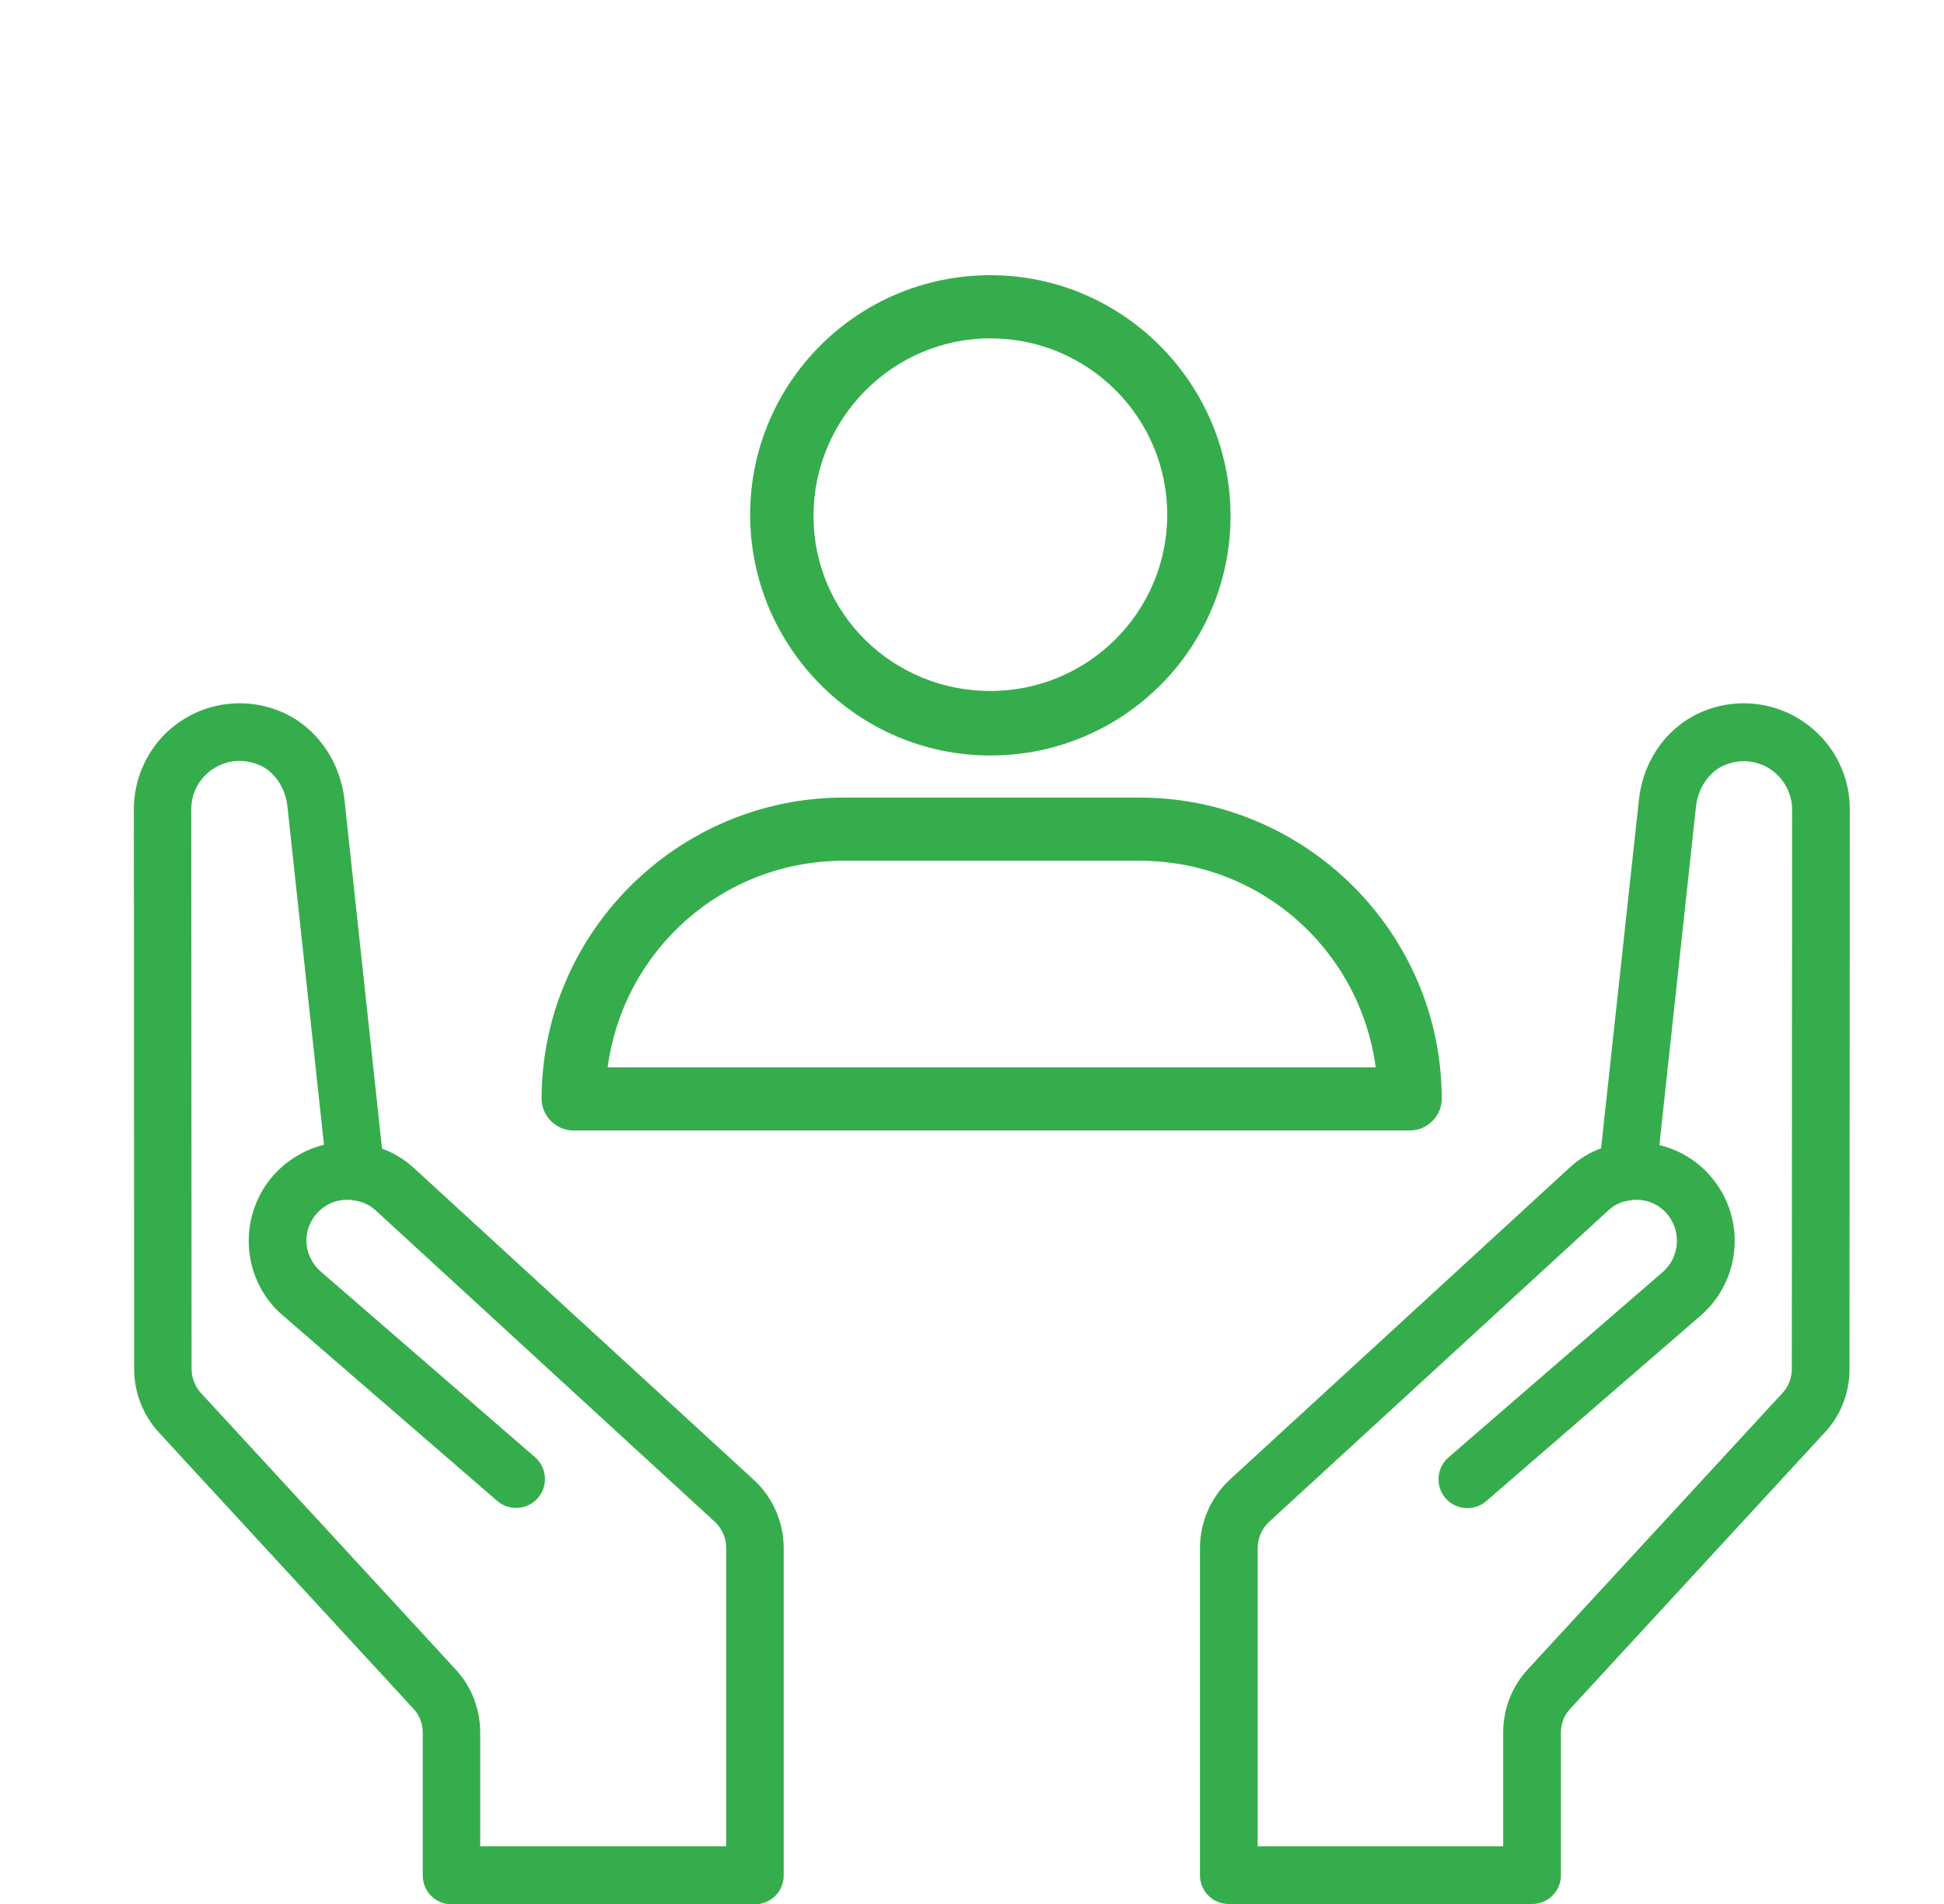 <svg width="49" height="48" viewBox="0 0 49 48" fill="none" xmlns="http://www.w3.org/2000/svg">
<g id="Save World" clip-path="url(#clip0_369_656)">
<path id="Vector" d="M45.839 18.51C45.462 18.136 44.984 17.881 44.463 17.78C43.942 17.678 43.403 17.734 42.914 17.94C42.029 18.308 41.414 19.163 41.309 20.175L40.356 28.95C40.064 29.055 39.794 29.22 39.554 29.445L31.004 37.297C30.524 37.74 30.246 38.37 30.246 39.03V47.273C30.246 47.678 30.569 48 30.974 48H38.616C39.021 48 39.344 47.678 39.344 47.273V43.68C39.344 43.455 39.426 43.237 39.584 43.072L45.996 36.112C46.401 35.678 46.619 35.108 46.619 34.515L46.626 20.392C46.626 19.695 46.341 19.005 45.839 18.51ZM45.164 34.515C45.164 34.74 45.081 34.958 44.924 35.123L38.511 42.083C38.106 42.517 37.889 43.087 37.889 43.68V46.545H31.701V39.03C31.701 38.775 31.806 38.535 31.994 38.362L40.536 30.517C40.694 30.367 40.889 30.285 41.091 30.262C41.106 30.262 41.114 30.262 41.129 30.255C41.519 30.203 41.916 30.398 42.119 30.742C42.245 30.953 42.294 31.202 42.255 31.445C42.217 31.687 42.094 31.909 41.909 32.07L36.509 36.742C36.209 37.005 36.171 37.462 36.434 37.77C36.696 38.07 37.154 38.108 37.461 37.845L42.861 33.172C43.307 32.787 43.602 32.256 43.694 31.674C43.786 31.092 43.669 30.497 43.364 29.992C43.011 29.415 42.456 29.017 41.826 28.867L42.749 20.332C42.801 19.86 43.086 19.448 43.469 19.29C44.031 19.058 44.534 19.267 44.811 19.545C45.036 19.77 45.171 20.085 45.171 20.4L45.164 34.515ZM10.431 29.445C10.191 29.227 9.921 29.062 9.629 28.957L8.684 20.175C8.571 19.163 7.956 18.308 7.079 17.94C6.59 17.734 6.05 17.678 5.529 17.779C5.008 17.881 4.529 18.135 4.154 18.51C3.659 19.005 3.374 19.695 3.374 20.392L3.381 34.515C3.381 35.108 3.606 35.678 4.004 36.112L10.416 43.072C10.574 43.237 10.656 43.455 10.656 43.688V47.28C10.656 47.685 10.979 48.008 11.384 48.008H19.026C19.431 48.008 19.754 47.685 19.754 47.28V39.03C19.754 38.37 19.476 37.74 18.989 37.297L10.431 29.445ZM18.291 46.545H12.104V43.68C12.104 43.087 11.886 42.517 11.481 42.083L5.069 35.123C4.919 34.958 4.829 34.74 4.829 34.515L4.821 20.392C4.821 20.078 4.949 19.762 5.181 19.538C5.459 19.26 5.961 19.05 6.524 19.282C6.914 19.44 7.191 19.852 7.244 20.325L8.166 28.86C7.536 29.017 6.974 29.415 6.621 30C6.389 30.398 6.269 30.825 6.269 31.282C6.269 32.01 6.584 32.7 7.131 33.165L12.531 37.837C12.831 38.1 13.296 38.07 13.559 37.763C13.821 37.462 13.791 36.998 13.484 36.735L8.084 32.055C7.859 31.86 7.724 31.575 7.724 31.275C7.724 31.08 7.776 30.9 7.874 30.742C8.084 30.398 8.474 30.203 8.871 30.255C8.879 30.255 8.894 30.255 8.909 30.262C9.111 30.285 9.306 30.367 9.464 30.51L18.014 38.362C18.201 38.535 18.306 38.775 18.306 39.03V46.545H18.291Z" fill="#36AD4C"/>
<path id="Vector_2" d="M24.963 19.046C28.323 19.046 31.017 16.326 31.017 13.008C31.017 9.691 28.323 6.938 24.963 6.938C21.603 6.938 18.908 9.658 18.908 12.975C18.908 16.292 21.603 19.046 24.963 19.046ZM24.963 8.53C27.424 8.53 29.421 10.52 29.421 12.975C29.421 15.43 27.424 17.42 24.963 17.42C22.501 17.42 20.505 15.463 20.505 13.008C20.505 10.553 22.501 8.53 24.963 8.53ZM14.451 28.5H35.541C35.974 28.5 36.34 28.135 36.34 27.704C36.34 23.524 32.913 20.107 28.722 20.107H21.27C17.079 20.107 13.652 23.524 13.652 27.704C13.652 28.135 14.018 28.5 14.451 28.5ZM21.27 21.7H28.722C31.782 21.7 34.277 23.955 34.676 26.908H15.316C15.715 23.955 18.21 21.7 21.27 21.7Z" fill="#36AD4C"/>
</g>
<defs>
<clipPath id="clip0_369_656">
<rect width="48" height="48" fill="white" transform="translate(0.996)"/>
</clipPath>
</defs>
</svg>
